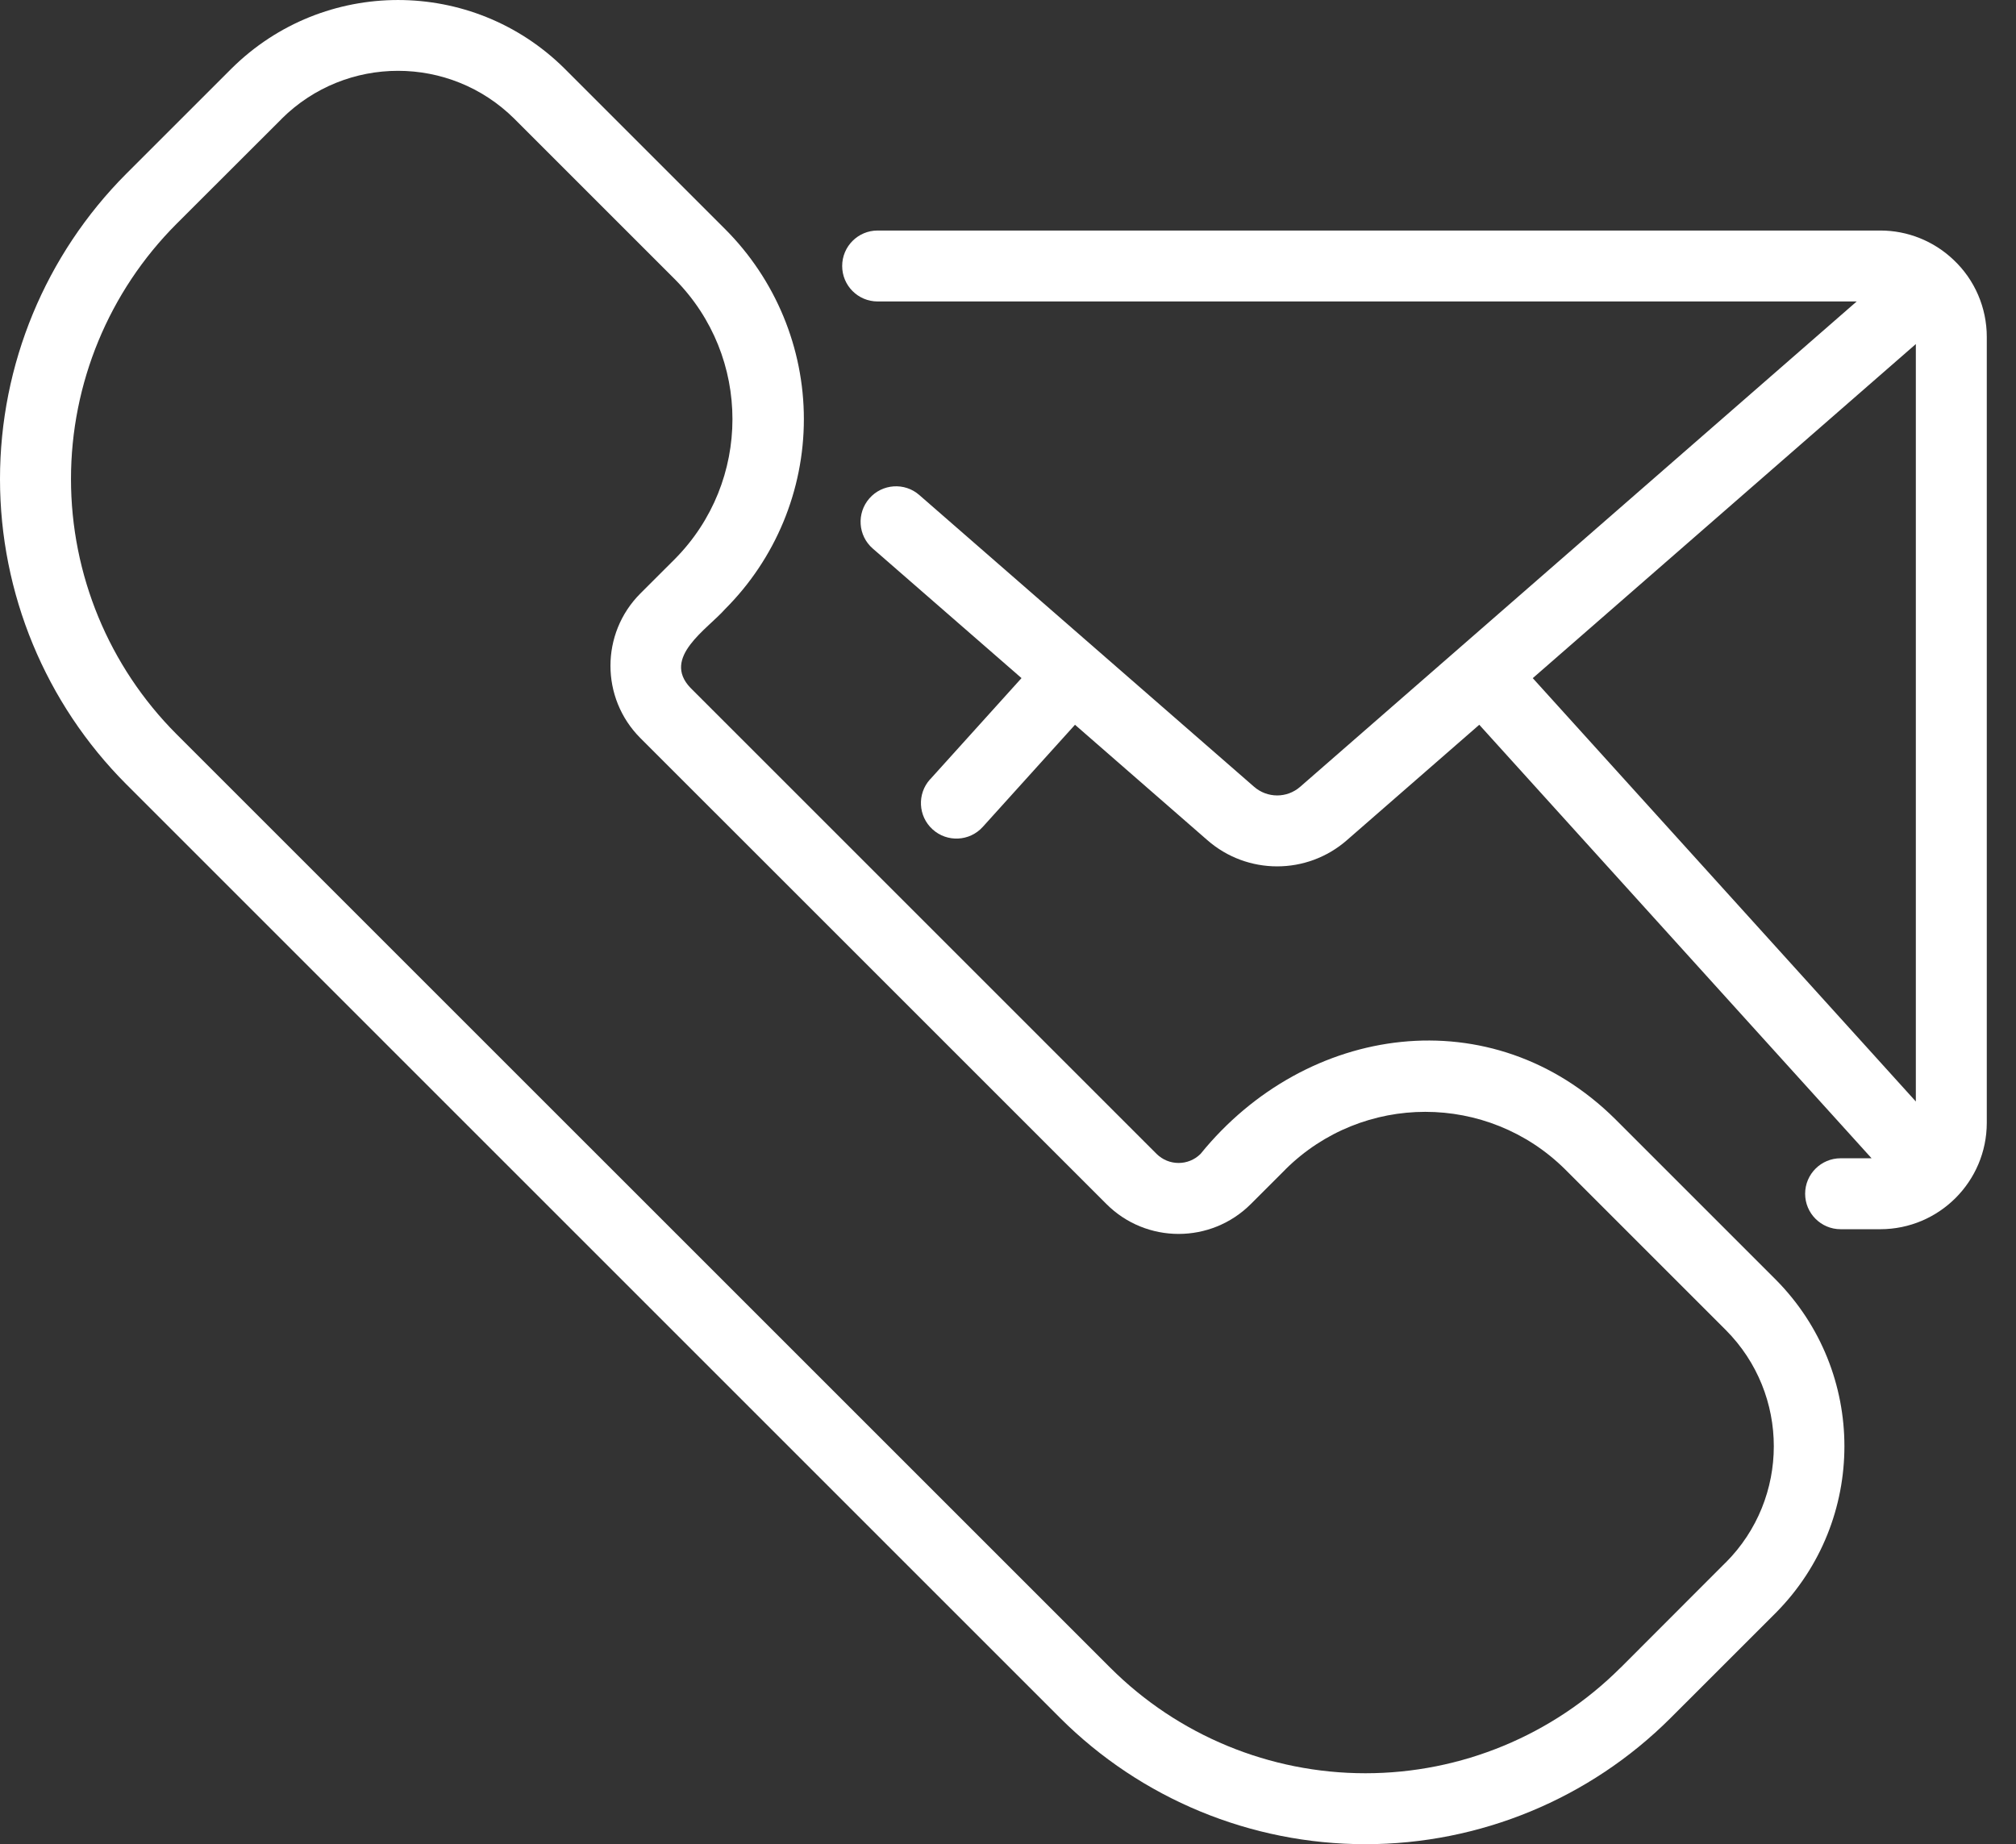 <svg width="47" height="43" viewBox="0 0 47 43" fill="none" xmlns="http://www.w3.org/2000/svg">
<rect x="0" y="0" width="47" height="43" fill="#333333" stroke="none"/>
<path d="M37.658 26.095C34.788 23.25 30.454 23.866 27.99 26.904C27.707 27.187 27.248 27.187 26.963 26.904L16.096 16.037C15.422 15.33 16.487 14.675 16.905 14.201C18.079 13.027 18.741 11.434 18.741 9.772C18.741 8.111 18.079 6.517 16.905 5.342L13.16 1.597C11.011 -0.532 7.547 -0.532 5.399 1.597L2.943 4.052C1.059 5.942 0 8.5 0 11.169C0 13.837 1.059 16.397 2.943 18.285L24.715 40.057C26.603 41.943 29.163 43 31.833 43C34.5 43 37.06 41.943 38.948 40.057L41.403 37.603C43.532 35.452 43.532 31.99 41.403 29.84L37.658 26.095ZM40.232 36.432L37.778 38.889V38.887C36.2 40.463 34.062 41.346 31.833 41.346C29.602 41.346 27.464 40.463 25.886 38.887L4.113 17.116C2.538 15.537 1.655 13.399 1.655 11.169C1.655 8.94 2.538 6.8 4.113 5.222L6.57 2.768H6.568C8.069 1.279 10.489 1.279 11.99 2.768L15.735 6.513C17.523 8.318 17.523 11.227 15.735 13.033L14.926 13.841L14.928 13.839C14 14.77 14 16.277 14.928 17.208L25.795 28.074C26.723 29.003 28.231 29.003 29.161 28.074L29.97 27.266H29.968C31.773 25.477 34.684 25.477 36.489 27.266L40.234 31.011C41.727 32.51 41.727 34.933 40.234 36.432L40.232 36.432Z" fill="white"/>
<path d="M45.54 6.055C45.081 5.619 44.471 5.375 43.838 5.375H20.461C20.004 5.375 19.634 5.745 19.634 6.202C19.634 6.659 20.004 7.029 20.461 7.029H43.286L30.312 18.345C30.002 18.616 29.543 18.613 29.235 18.343L21.433 11.543C21.09 11.241 20.566 11.279 20.267 11.622C19.967 11.967 20.002 12.49 20.347 12.79L23.815 15.811L21.685 18.171H21.683C21.377 18.51 21.404 19.033 21.743 19.339C22.08 19.645 22.605 19.62 22.911 19.281L25.062 16.899L28.145 19.587C29.076 20.404 30.469 20.406 31.402 19.589L34.487 16.899L43.633 27.007H42.911C42.455 27.007 42.084 27.377 42.084 27.834C42.084 28.291 42.455 28.661 42.911 28.661H43.838C45.207 28.659 46.317 27.549 46.319 26.18V7.857C46.319 7.174 46.038 6.521 45.54 6.055ZM44.665 8.022V25.683L35.734 15.812L44.665 8.022Z" fill="white"/>
</svg>
